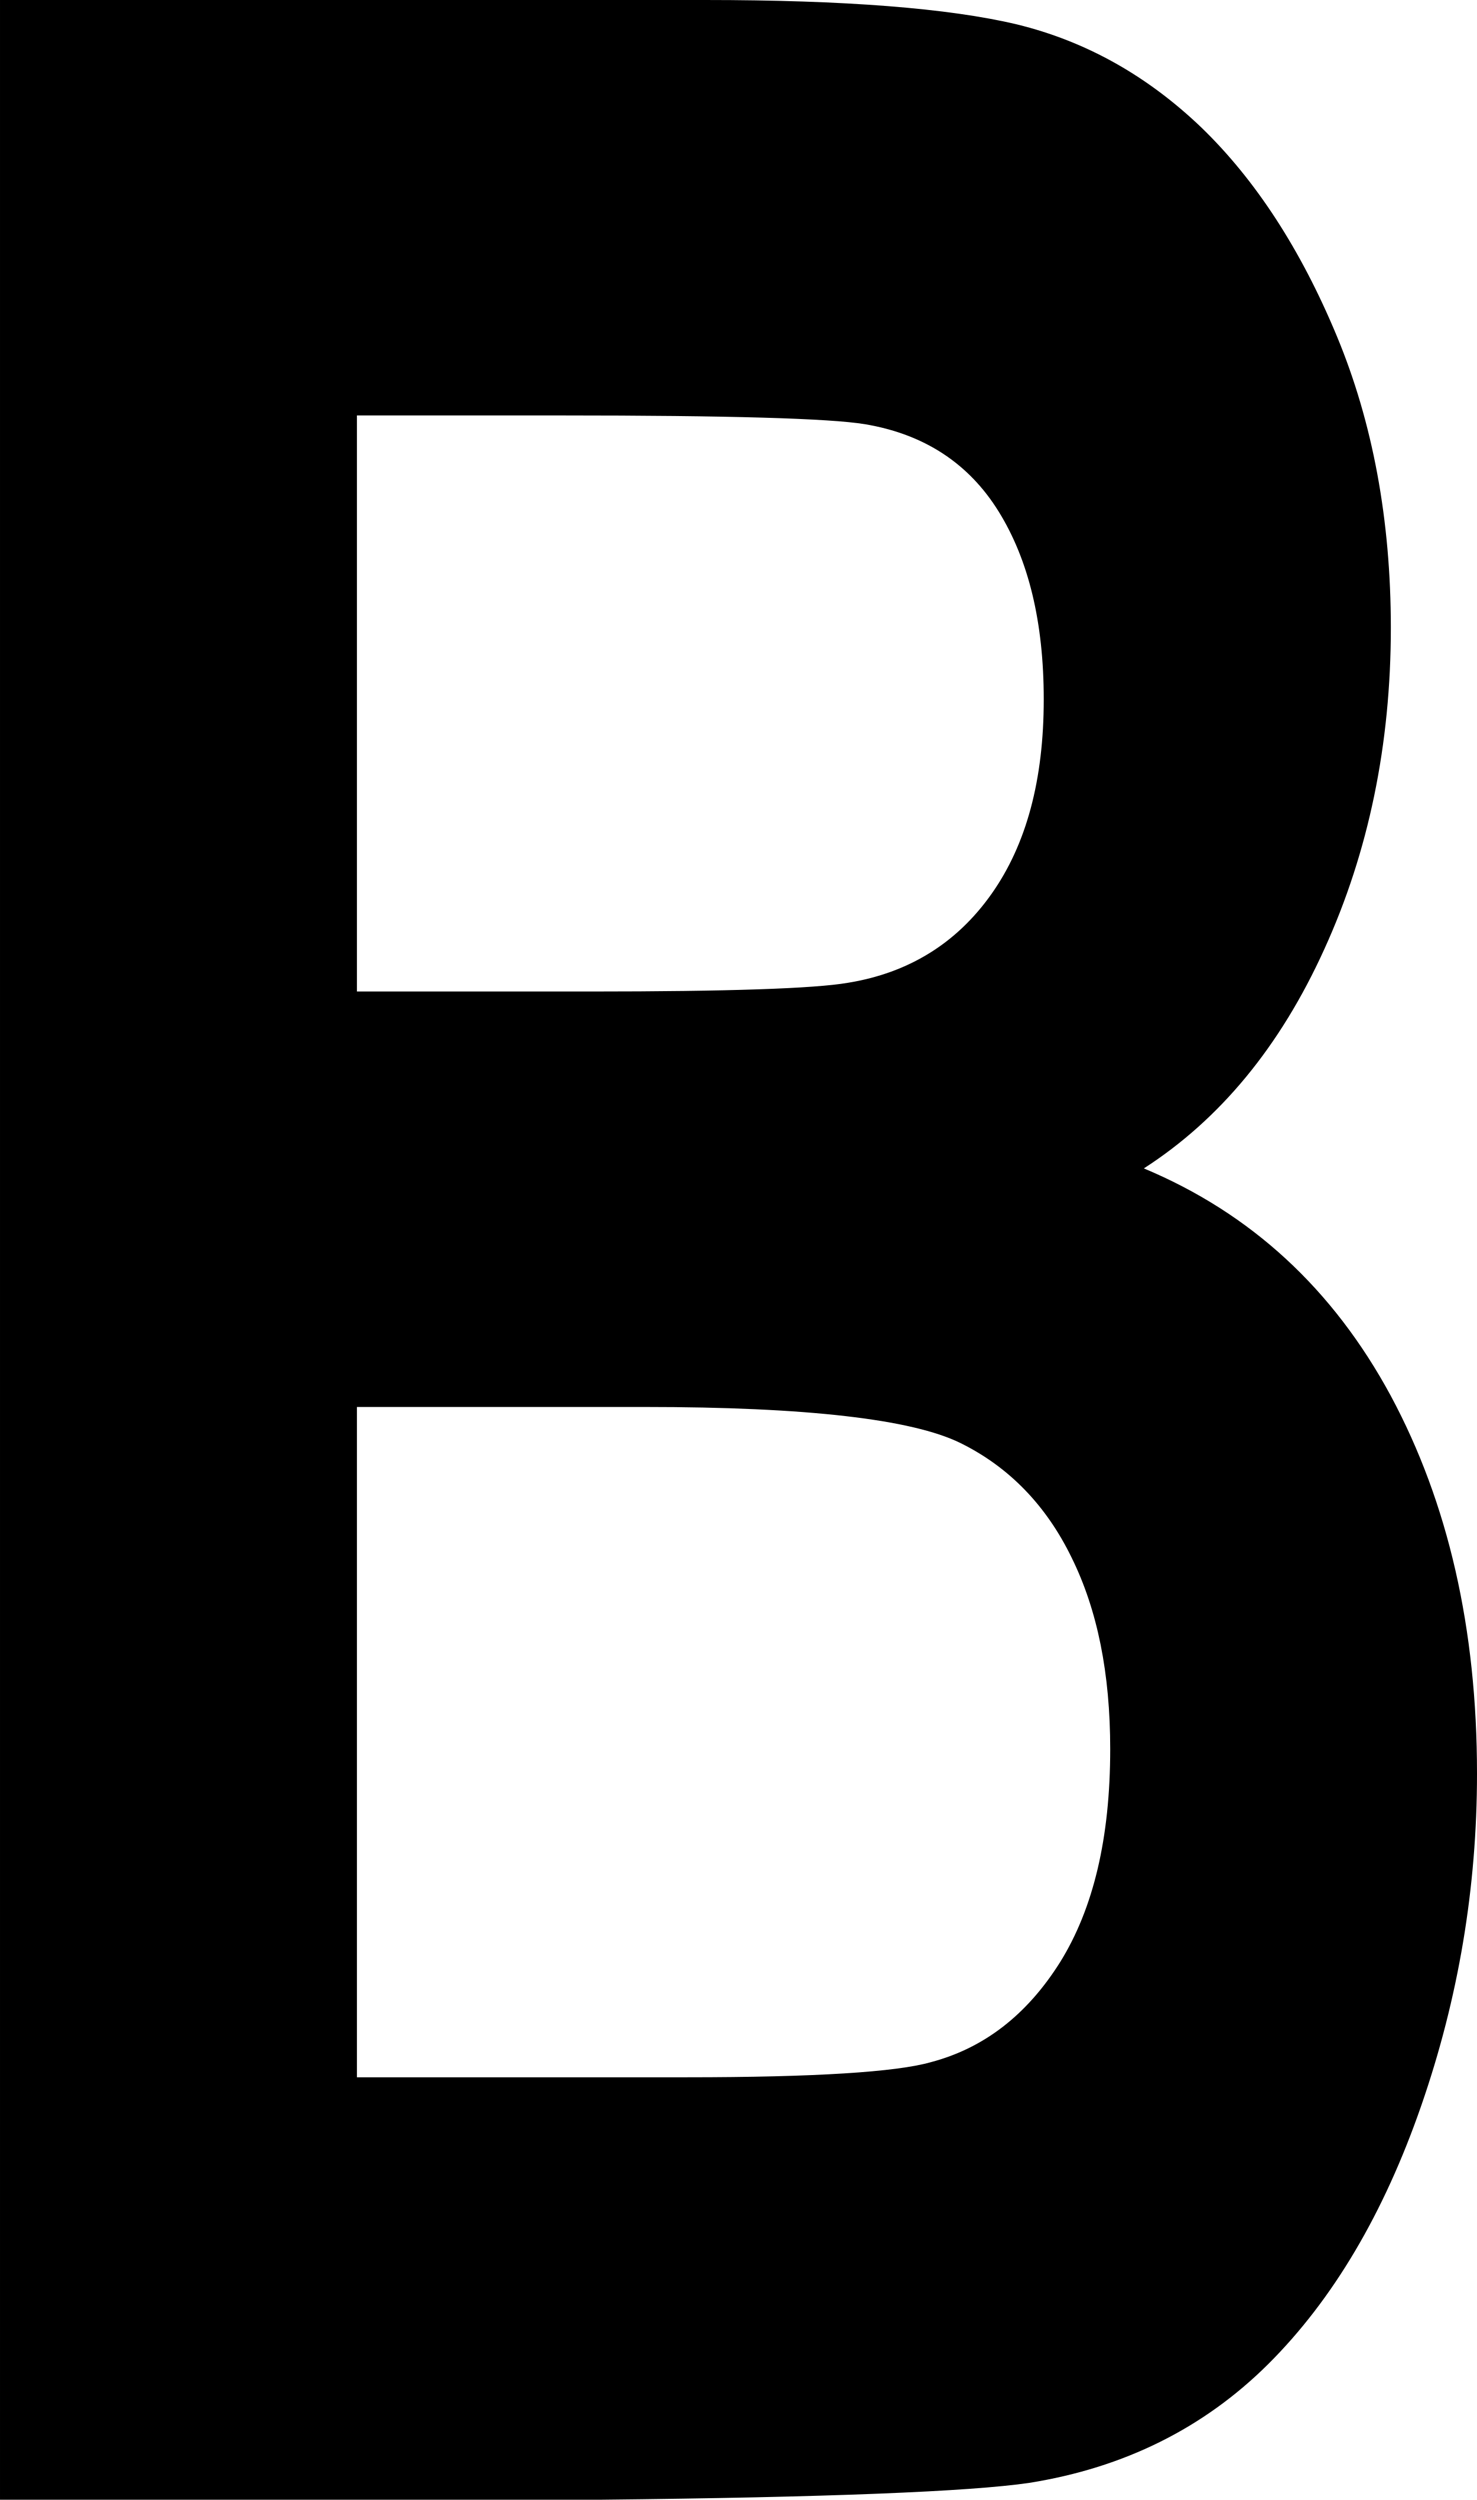 <svg xmlns="http://www.w3.org/2000/svg" xml:space="preserve" style="clip-rule:evenodd;fill-rule:evenodd;image-rendering:optimizeQuality;shape-rendering:geometricPrecision;text-rendering:geometricPrecision" viewBox="0 0 3362.74 5689.14"><path d="M0 0h1604.77c318.52 0 554.85 18.54 710.85 55.62 156.92 38.41 296.1 116.53 419.41 234.4 123.3 119.19 226.05 276.78 308.25 474.1s123.3 419.8 123.3 664.79c0 264.86-50.45 509.85-151.33 731.01-100.88 222.48-238.19 388.01-411 499.25 243.79 101.97 430.62 274.13 562.33 517.8 130.77 243.67 196.16 529.72 196.16 859.46 0 259.56-42.04 511.18-127.04 756.16-85.01 245-200.83 440.99-348.42 587.99-146.64 145.67-327.86 235.72-543.63 270.15-134.51 19.87-460.52 33.11-977.07 38.41H.01V.02Zm812.65 945.54v1311.04h530.57c314.79 0 510.95-6.62 587.54-19.87 138.25-22.51 247.54-90.05 326.94-202.61 79.39-112.57 118.63-259.56 118.63-442.31 0-176.13-34.56-317.83-102.75-427.74-68.19-109.92-170.01-176.13-304.51-198.64-80.33-13.24-311.05-19.87-691.24-19.87zm0 2256.58V4727.7h751.02c291.43 0 477.32-11.92 555.78-34.44 120.5-31.78 218.59-107.27 294.24-227.77 75.67-121.84 113.96-282.08 113.96-484.69 0-172.16-28.96-316.5-87.8-435.69-57.92-119.19-142.92-206.59-253.14-260.88-110.23-54.29-350.29-82.11-719.26-82.11z" style="fill:#000;clip-rule:evenodd;fill-rule:evenodd;image-rendering:optimizeQuality;shape-rendering:geometricPrecision;text-rendering:geometricPrecision"/></svg>